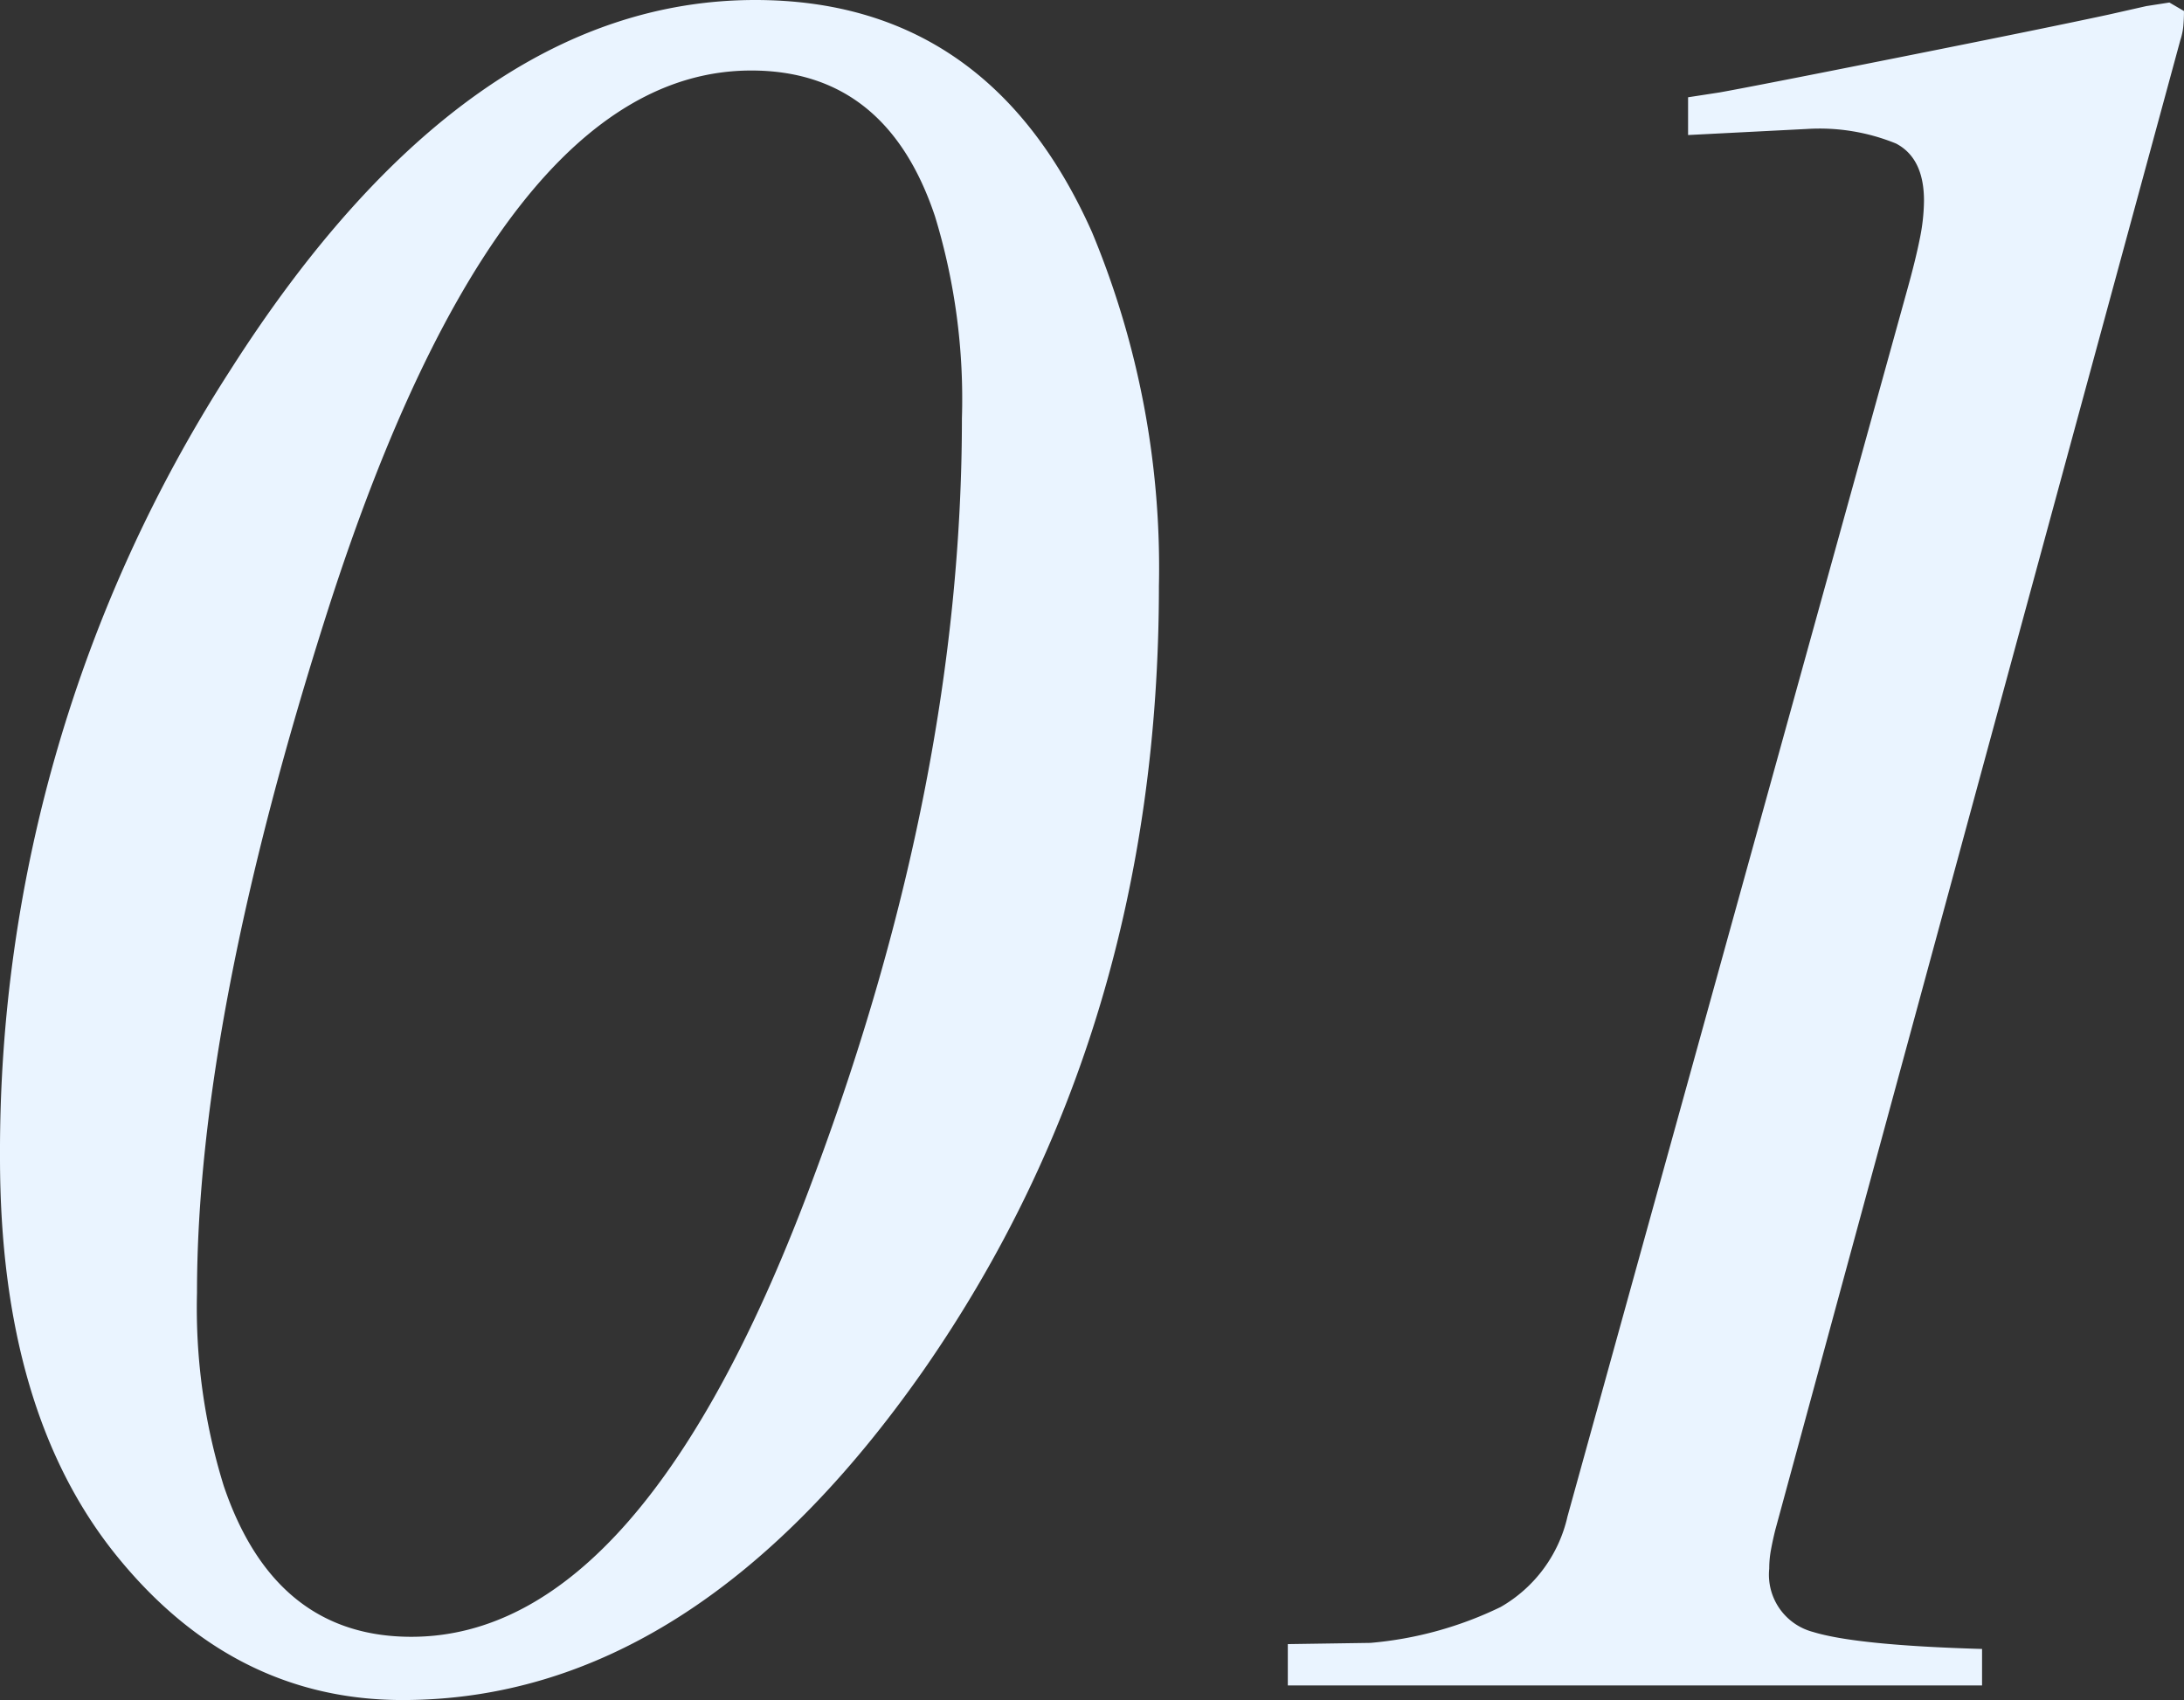 <svg xmlns="http://www.w3.org/2000/svg" width="128.466" height="100" viewBox="0 0 128.466 100"><rect x="0" y="0" width="128.466" height="100" fill="#333333" stroke="none"/><defs><clipPath id="a"><rect width="128.466" height="100" fill="#eaf4ff"/></clipPath></defs><g fill="#eaf4ff" clip-path="url(#a)"><path d="M64.235 13.661a51.3 51.3 0 0 1 3.934 20.816q0 26.181-13.806 46.066Q40.772 100 23.677 100q-9.943 0-16.81-8.477T0 68.1a84.8 84.8 0 0 1 13.519-46.284Q27.4 0 44.42 0q13.734 0 19.815 13.661M47.912 69.1q8.668-23.247 8.669-44.492A36.8 36.8 0 0 0 55 12.732q-2.862-8.585-10.814-8.584-14.689 0-24.86 31.617-7.739 24.179-7.738 40.272a35.3 35.3 0 0 0 1.575 11.373q3.009 8.871 11.034 8.87 13.683 0 23.715-27.181M75.751 96.71l4.864-.072a21.8 21.8 0 0 0 7.654-2.11 8.22 8.22 0 0 0 3.934-5.329l19.968-72.1q.5-1.788.751-3.041a11.6 11.6 0 0 0 .25-2.253q0-2.5-1.645-3.362a11.9 11.9 0 0 0-5.222-.858l-7.01.358V5.722l1.859-.286q2-.357 10.617-2.074T124.033.859l2.216-.5 1.358-.211.858.5q0 .429-.036.858a3.8 3.8 0 0 1-.179.858l-23.823 87.622q-.144.574-.25 1.145a6 6 0 0 0-.108 1.144 3.48 3.48 0 0 0 2.575 3.72q2.575.789 9.943 1v2.145H75.751Z"/></g></svg>